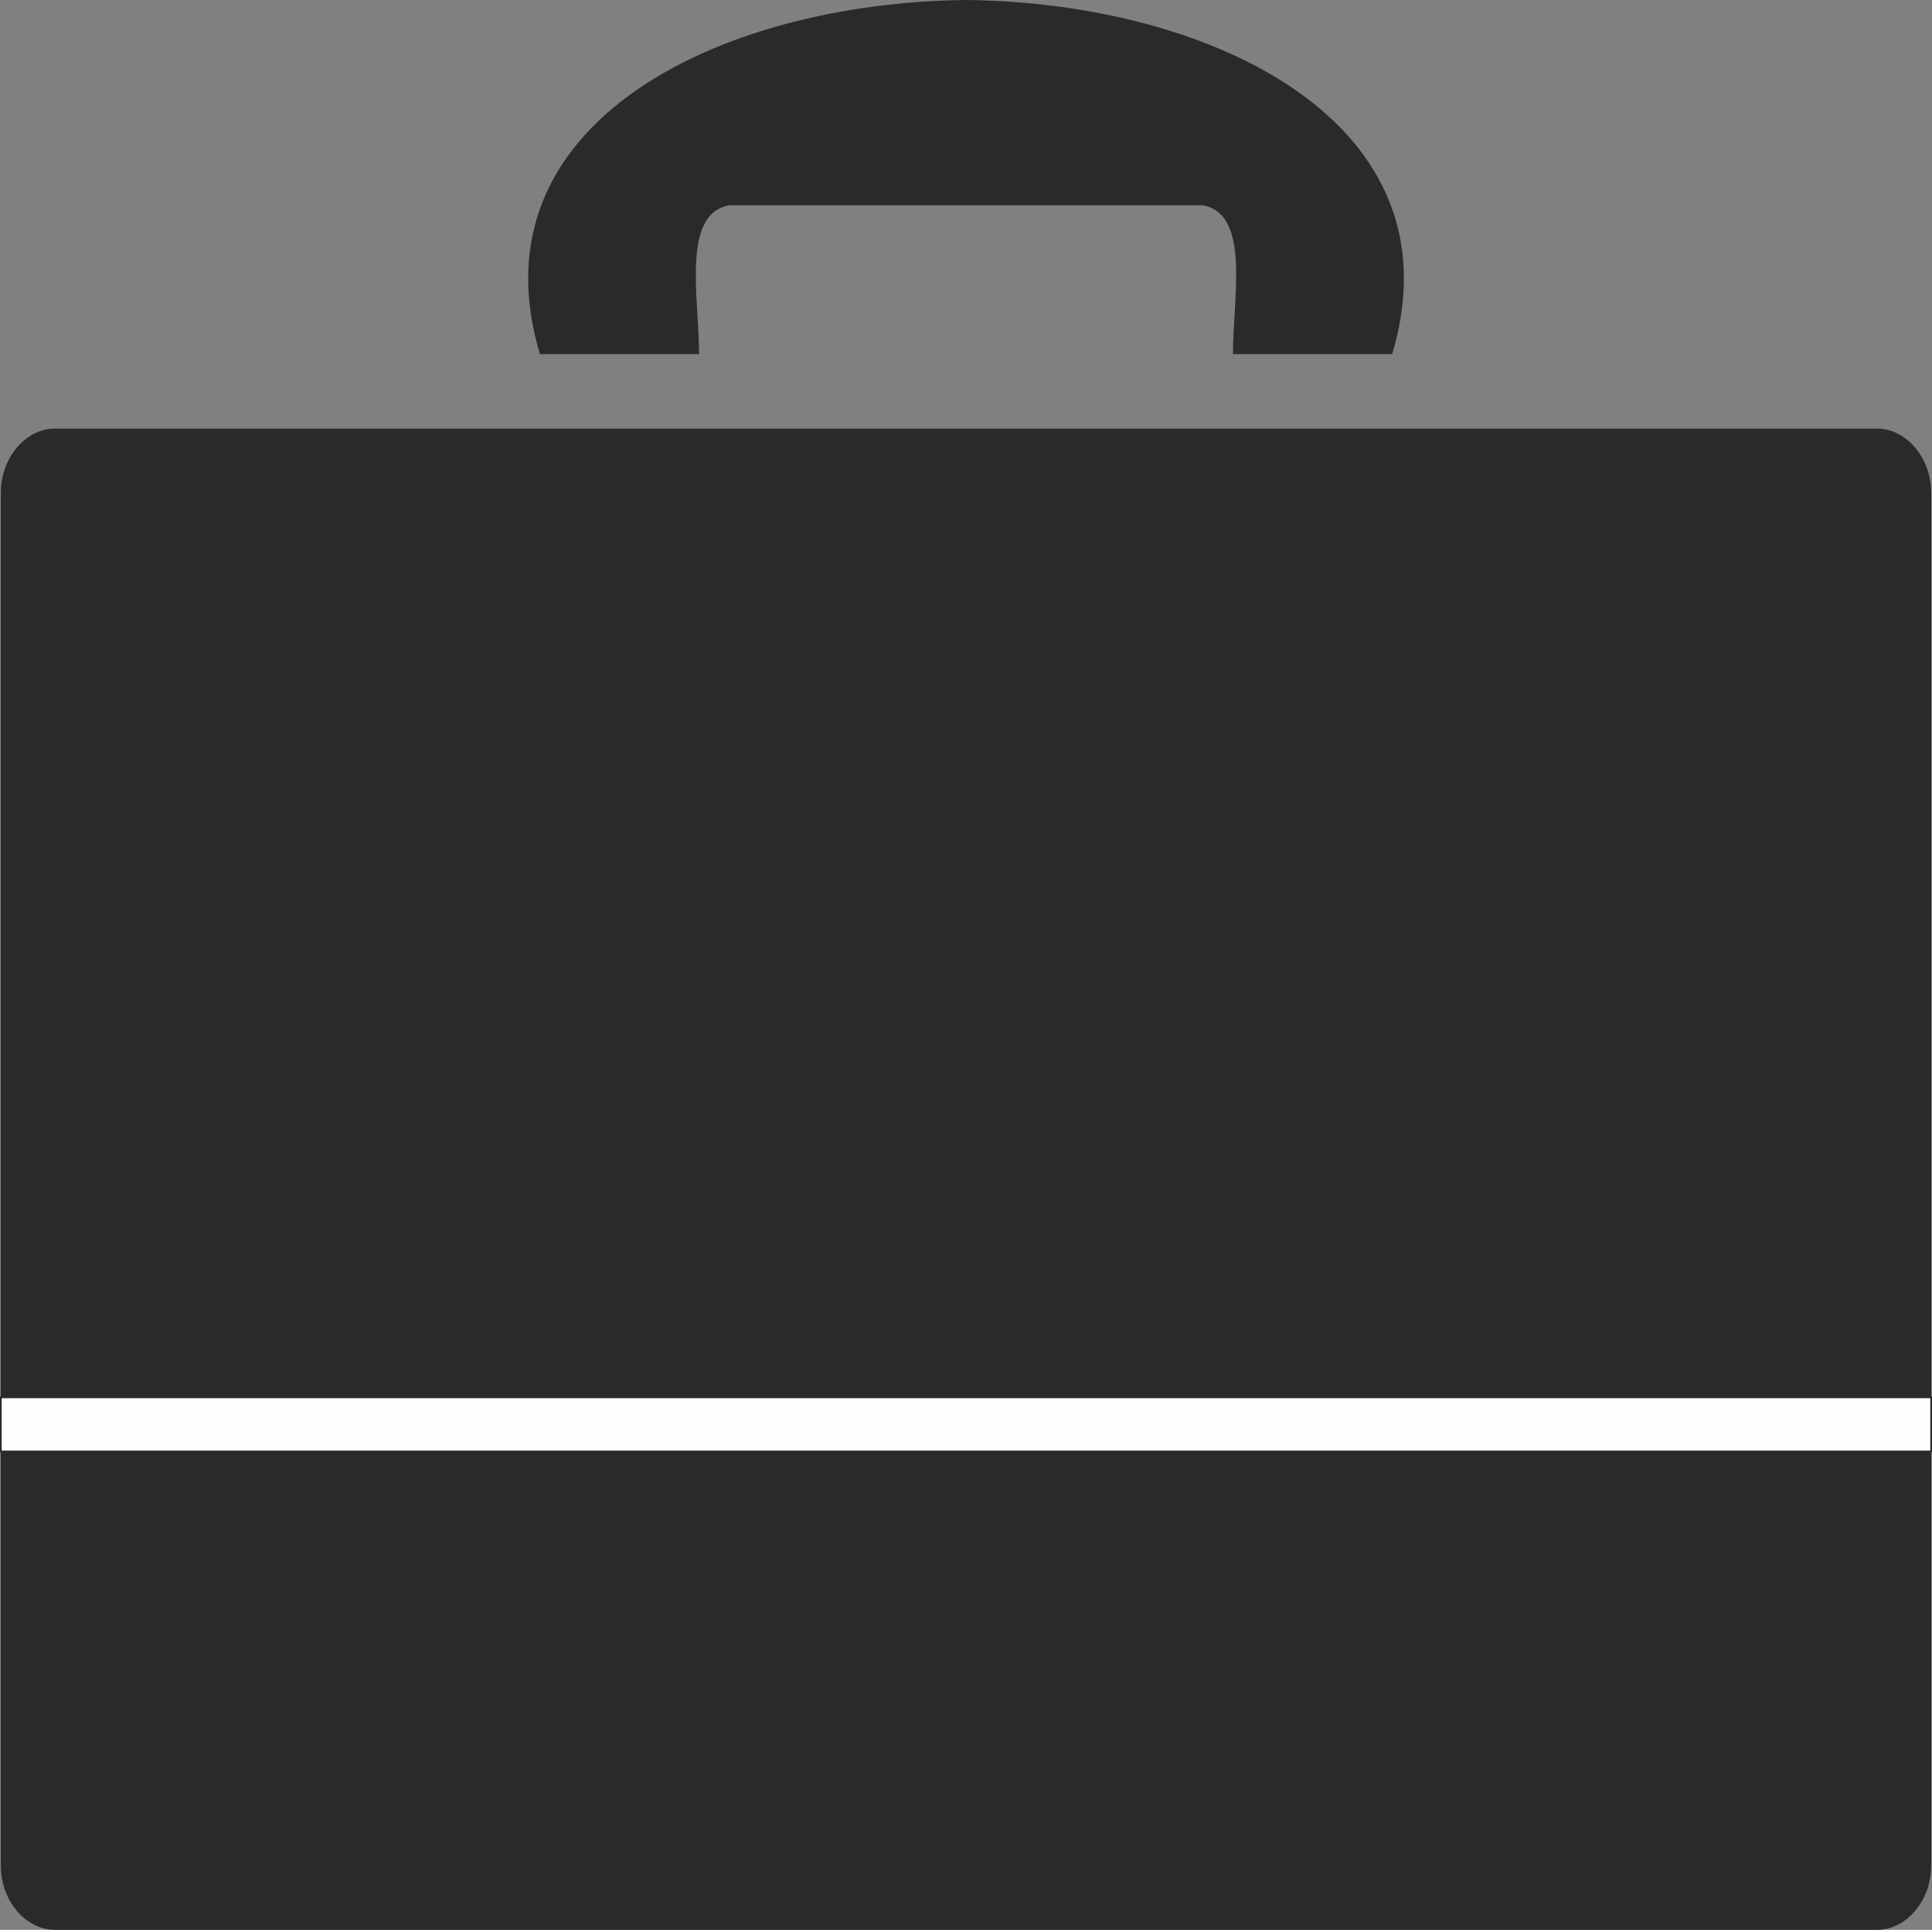 <?xml version="1.0" encoding="UTF-8"?>
<!DOCTYPE svg PUBLIC "-//W3C//DTD SVG 1.1//EN" "http://www.w3.org/Graphics/SVG/1.1/DTD/svg11.dtd">
<!-- Creator: CorelDRAW SE (OEM-Version) -->
<svg xmlns="http://www.w3.org/2000/svg" xml:space="preserve" width="226.683mm" height="226.483mm" version="1.1" style="shape-rendering:geometricPrecision; text-rendering:geometricPrecision; image-rendering:optimizeQuality; fill-rule:evenodd; clip-rule:evenodd"
viewBox="0 0 17086.99 17071.91"
 xmlns:xlink="http://www.w3.org/1999/xlink">
 <rect x="0" y="0" width="17086.99" height="17071.91" fill="#808080" stroke="none"/>
 <defs>
  <style type="text/css">
   <![CDATA[
    .str0 {stroke:#2B2A29;stroke-width:15.08;stroke-miterlimit:22.926}
    .fil1 {fill:#FEFEFE}
    .fil0 {fill:#2B2A29}
   ]]>
  </style>
 </defs>
 <g id="Ebene_x0020_1">
  <path class="fil0" d="M16603.05 3791.58l-16119.11 0c-249.5,0 -476.4,249.5 -476.4,567.61l0 12145.12c0,318.1 226.89,567.61 476.4,567.61l16119.11 0c249.5,0 476.4,-249.5 476.4,-567.61l0 -12145.12c0,-318.1 -226.89,-567.61 -476.4,-567.61zm-8059.56 -3791.58c-2179.22,22.61 -4381.05,1089.99 -3768.22,3132.77 476.4,0 953.55,0 1407.33,0 0,-499.01 -159.05,-1248.28 272.12,-1316.87 704.04,0 1385.47,0 2088.76,0 704.04,0 1407.33,0 2088.76,0 431.17,68.59 272.12,817.86 272.12,1316.87 454.54,0 930.94,0 1408.08,0 612.83,-2042.78 -1589.75,-3110.15 -3768.97,-3132.77l0.02 0z"/>
  <rect class="fil1 str0" x="7.54" y="12361.22" width="17071.91" height="478.65"/>
 </g>
</svg>

